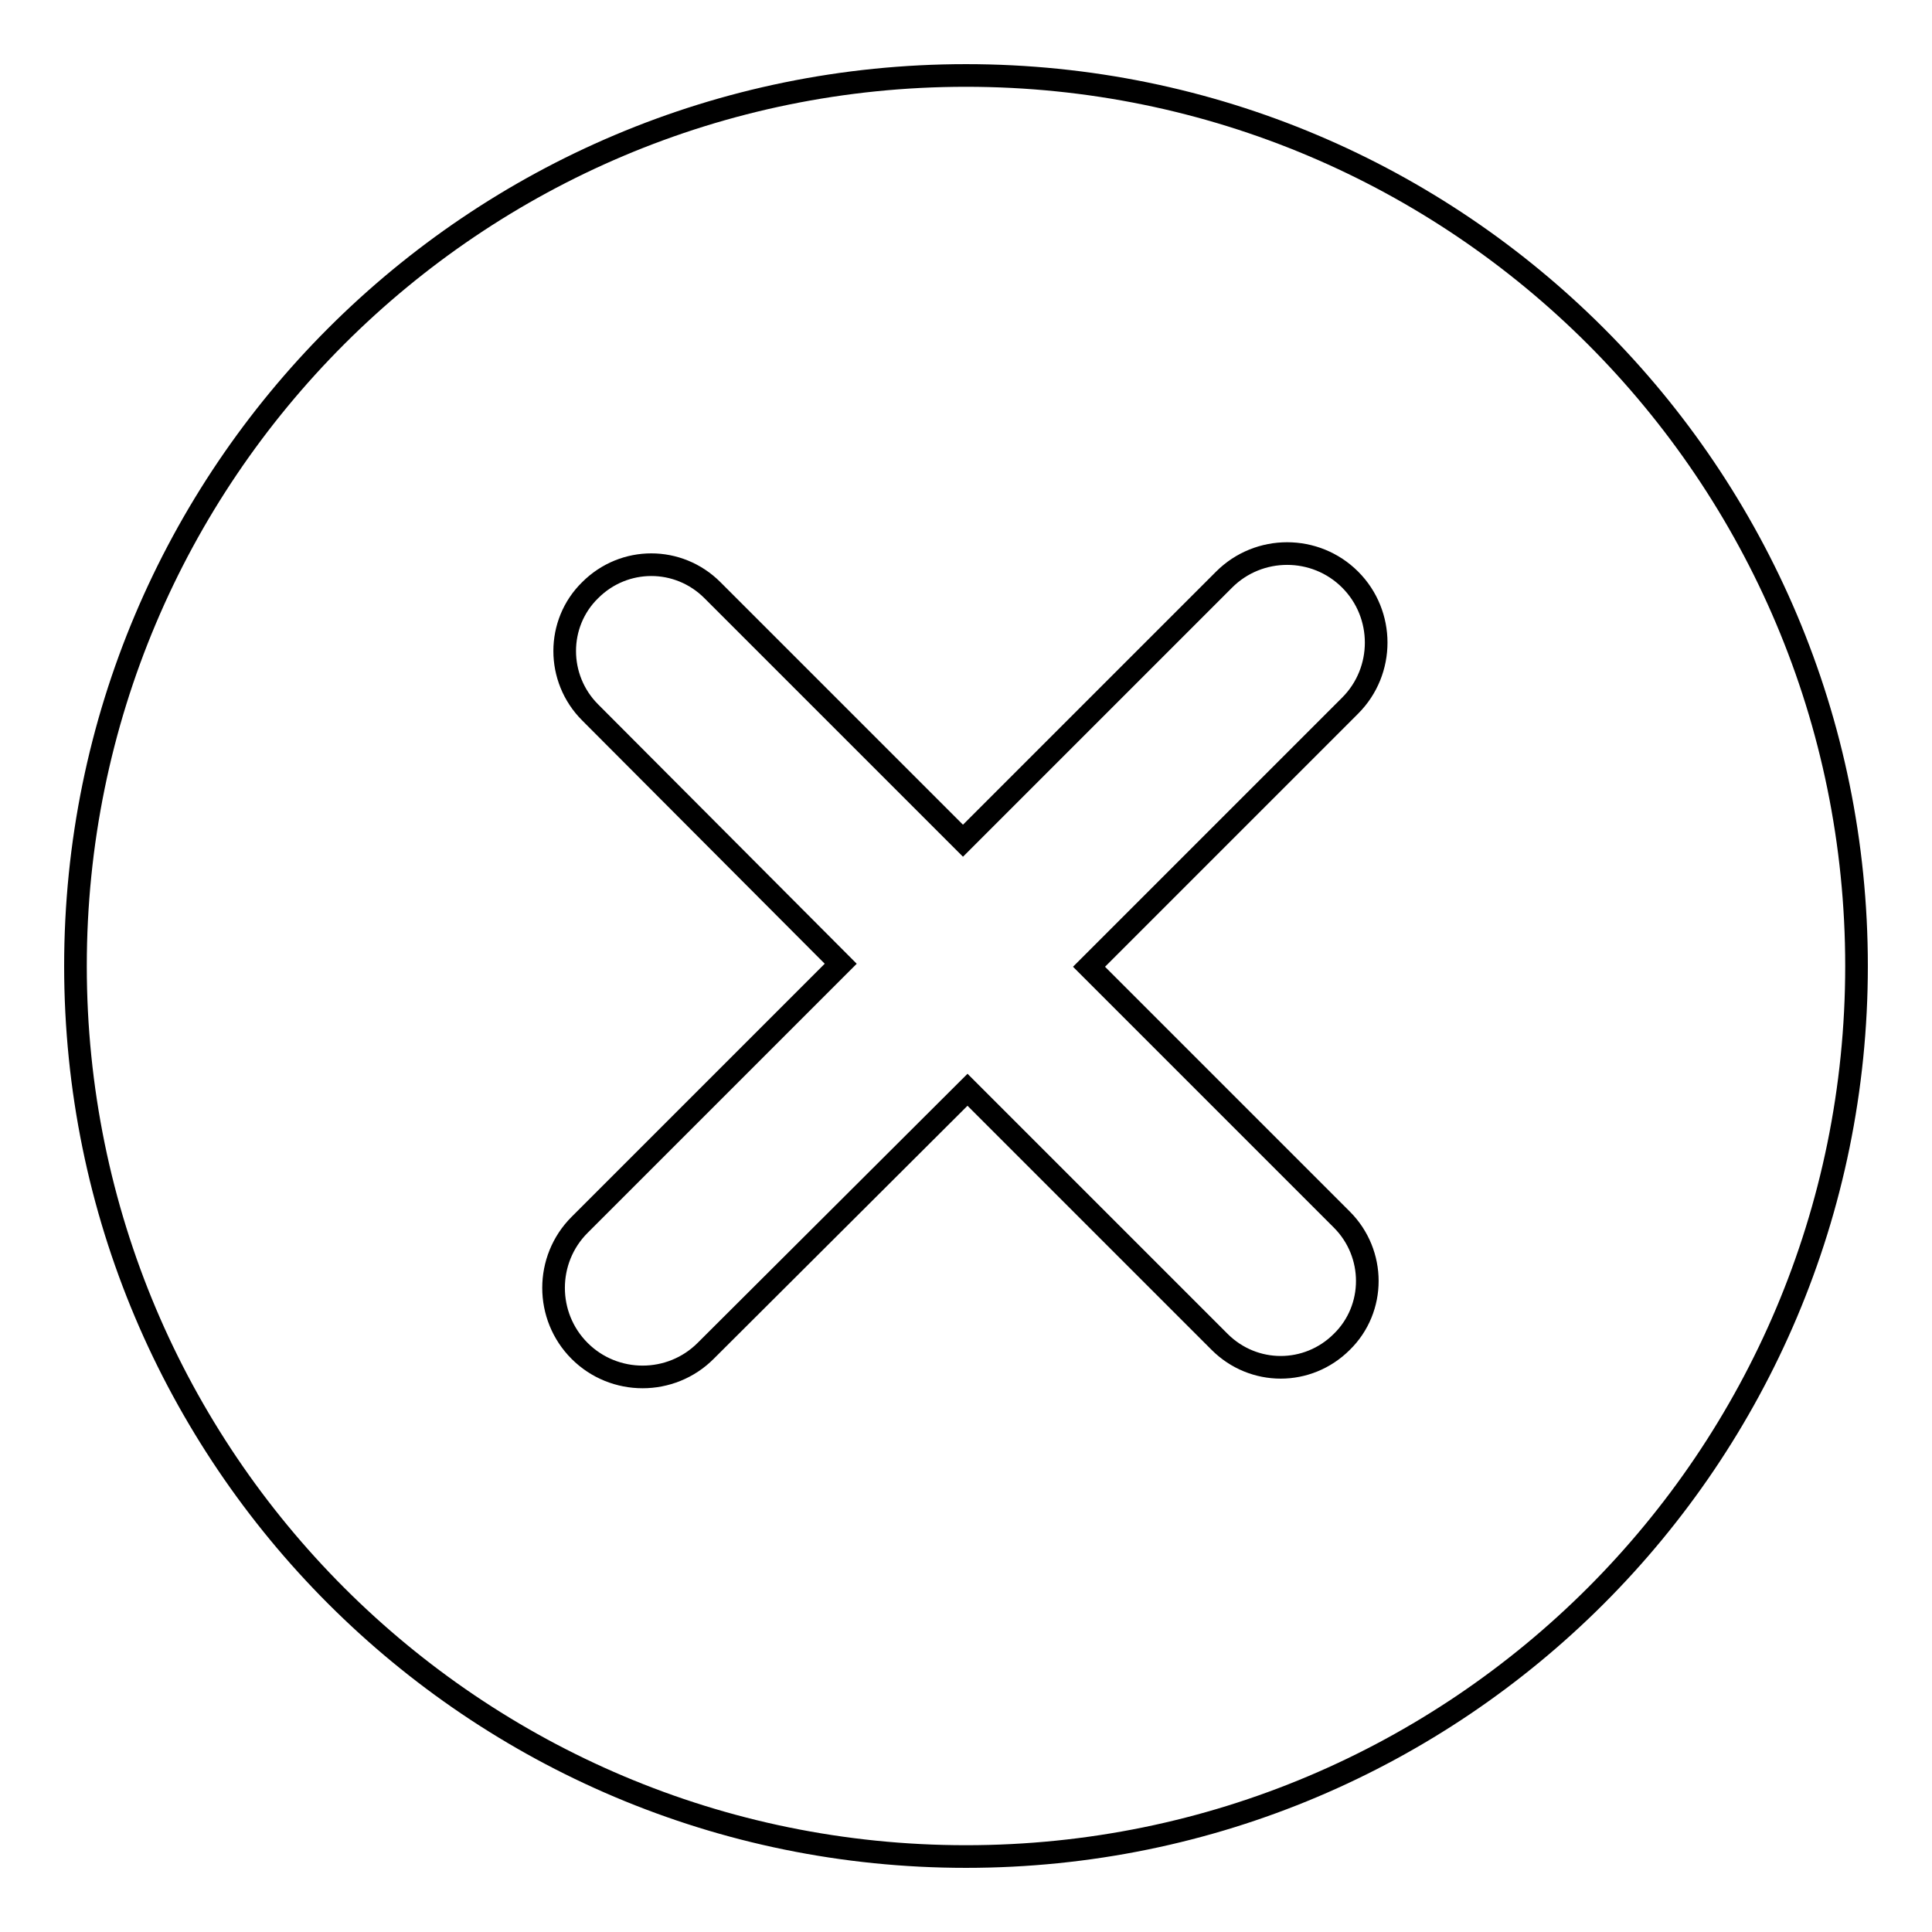 <?xml version="1.0" encoding="utf-8"?>
<!-- Svg Vector Icons : http://www.onlinewebfonts.com/icon -->
<!DOCTYPE svg PUBLIC "-//W3C//DTD SVG 1.1//EN" "http://www.w3.org/Graphics/SVG/1.1/DTD/svg11.dtd">
<svg version="1.1" xmlns="http://www.w3.org/2000/svg" xmlns:xlink="http://www.w3.org/1999/xlink" x="0px" y="0px" viewBox="0 0 256 256" enable-background="new 0 0 256 256" xml:space="preserve">
<g><g><path stroke-width="3" fill-opacity="0" stroke="#000000"  d="M128,10C62.8,10,10,62.8,10,128c0,65.2,52.8,118,118,118c65.2,0,118-52.8,118-118C246,62.8,193.2,10,128,10z M177.8,161.6c4.5,4.5,4.5,11.8,0,16.2c-4.5,4.5-11.7,4.5-16.2,0l-33.4-33.4L93.5,179c-4.6,4.6-12.1,4.6-16.7,0s-4.6-12.1,0-16.7l34.6-34.6L78.2,94.4c-4.5-4.5-4.5-11.8,0-16.2c4.5-4.5,11.7-4.5,16.2,0l33.2,33.2l34.6-34.6c4.6-4.6,12.1-4.6,16.7,0s4.6,12.1,0,16.7l-34.6,34.6L177.8,161.6z"/></g></g>
</svg>